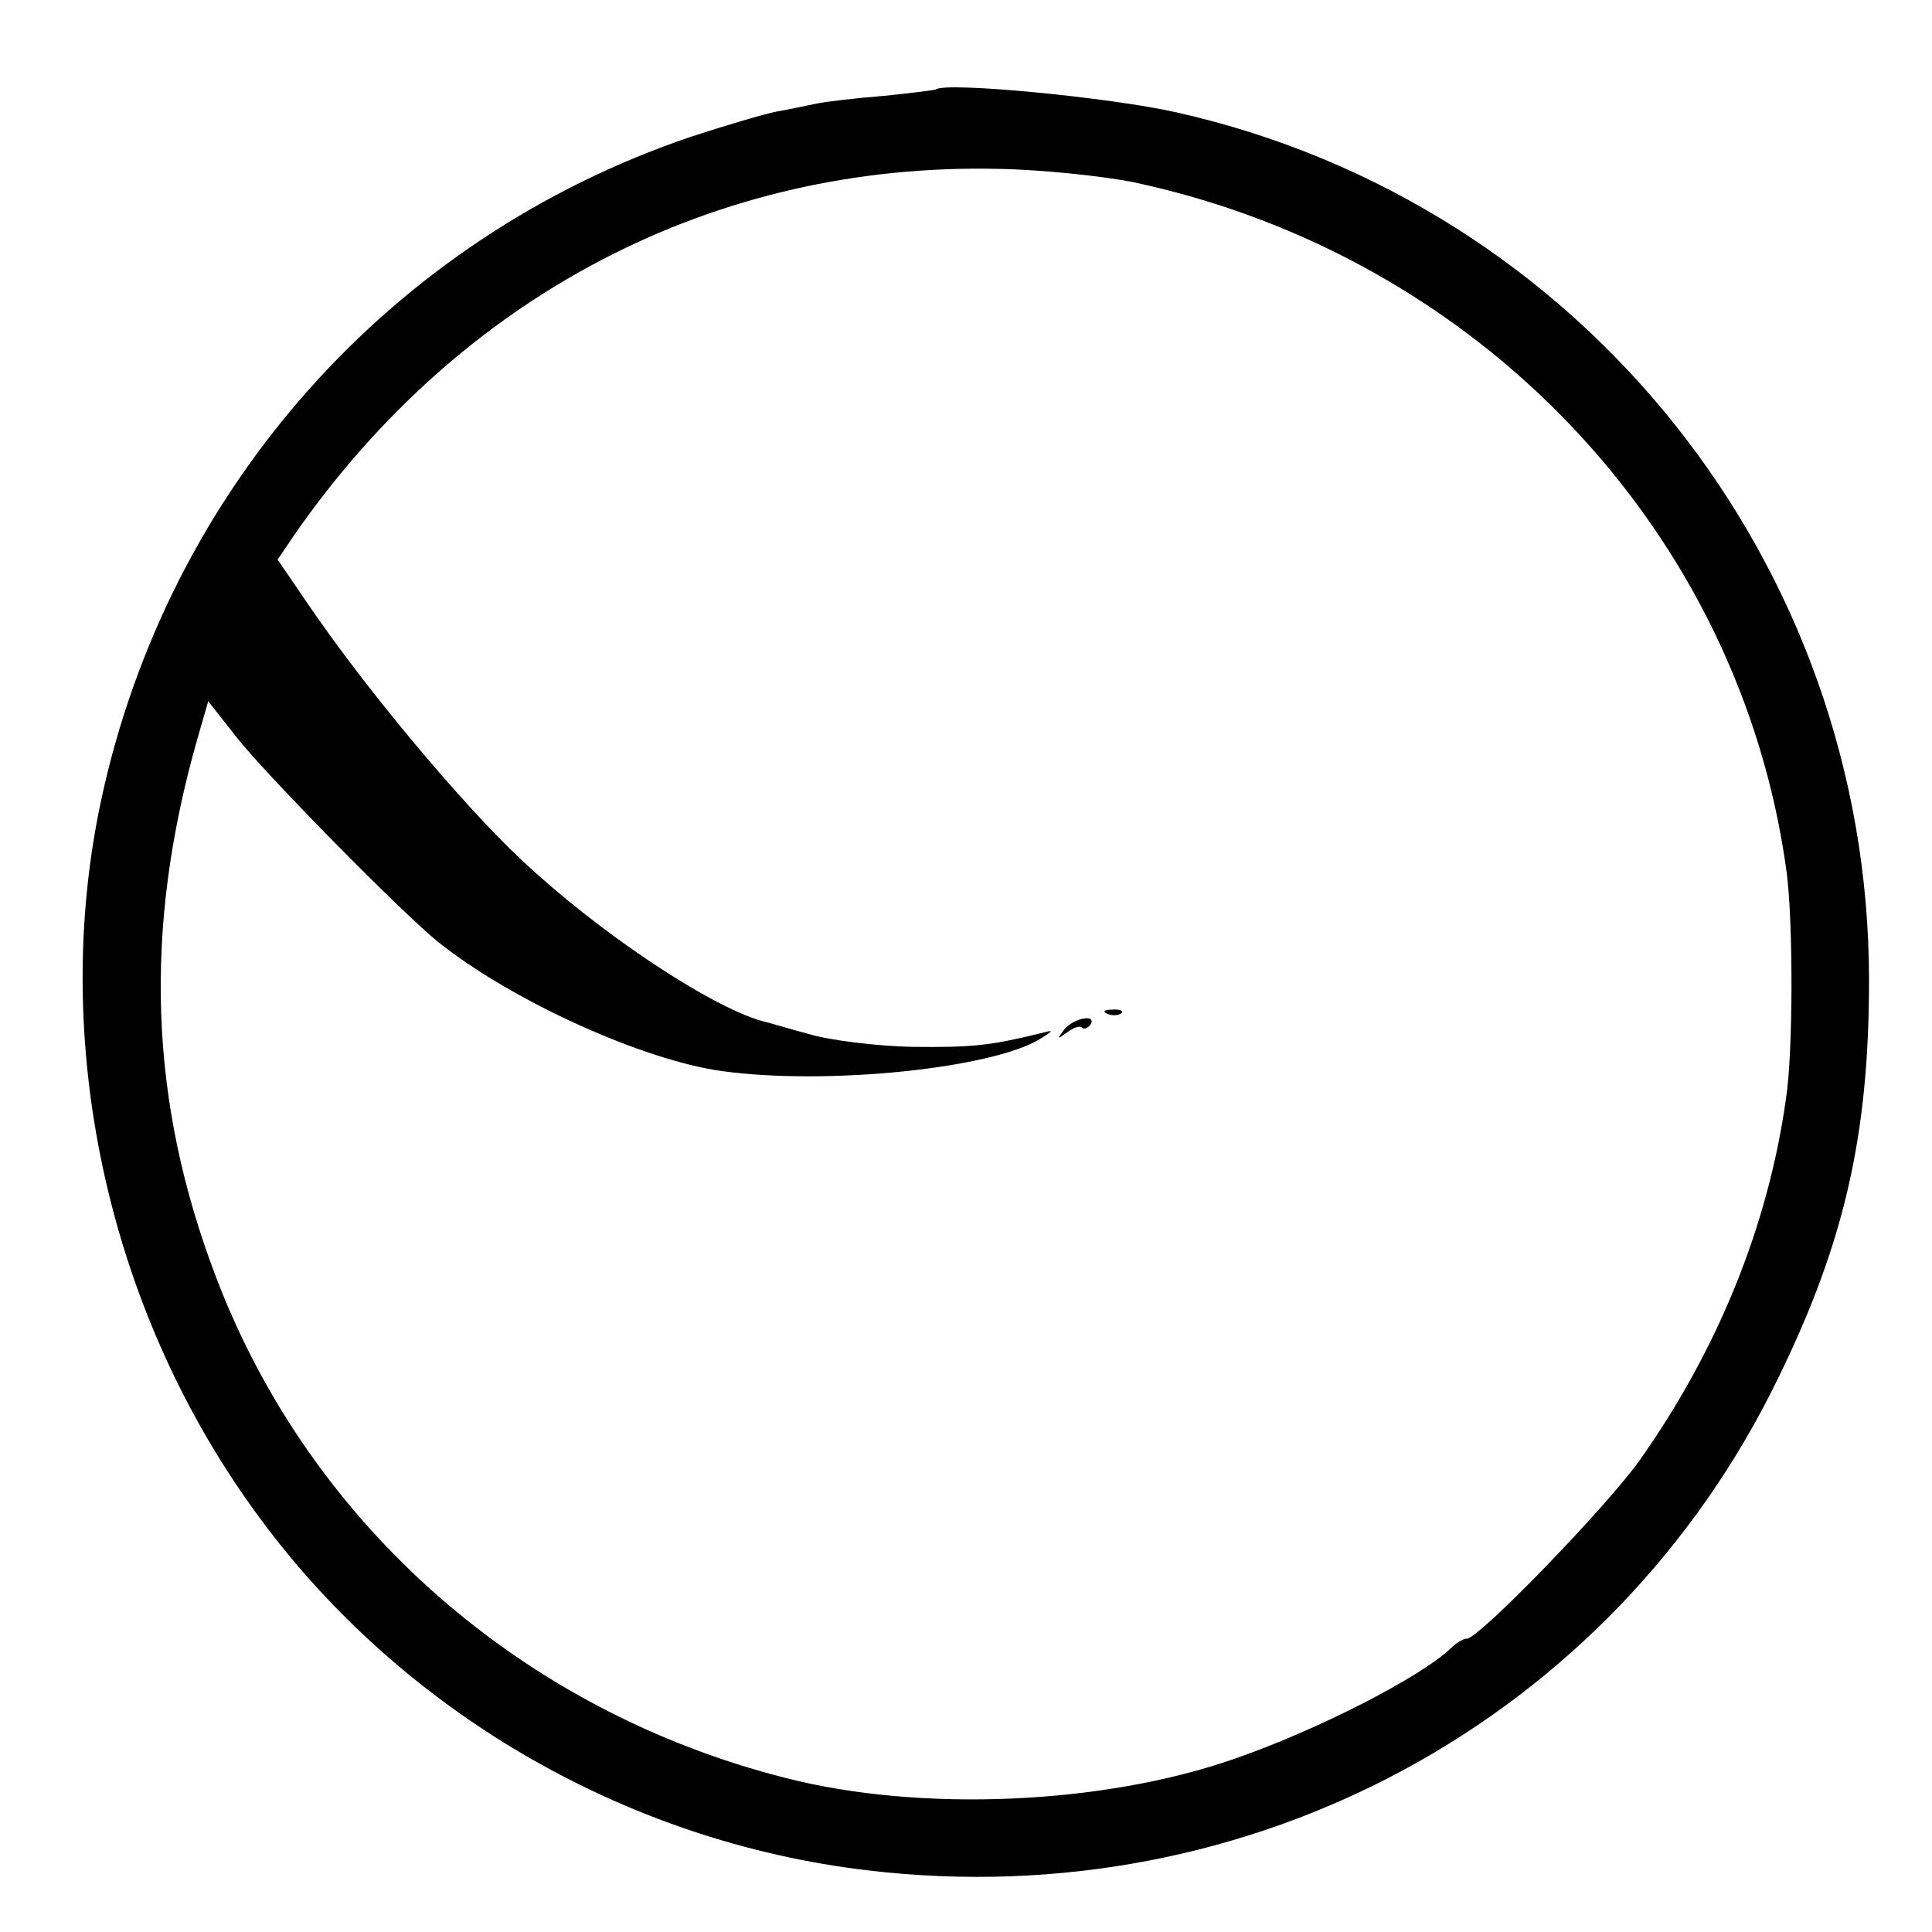 <?xml version="1.0" standalone="no"?>
<!DOCTYPE svg PUBLIC "-//W3C//DTD SVG 20010904//EN"
 "http://www.w3.org/TR/2001/REC-SVG-20010904/DTD/svg10.dtd">
<svg version="1.0" xmlns="http://www.w3.org/2000/svg"
 width="270pt" height="270pt" viewBox="0 0 270 270"
 preserveAspectRatio="xMidYMid meet">
<g transform="translate(0,270) scale(0.1,-0.1)"
fill="#000000" stroke="none">
<path d="M1308 2575 c-2 -1 -34 -5 -73 -9 -38 -3 -81 -8 -95 -11 -14 -3 -38
-8 -55 -11 -16 -3 -70 -19 -119 -35 -420 -142 -732 -493 -825 -929 -71 -334 8
-705 213 -989 200 -279 517 -465 860 -505 534 -63 1039 210 1271 688 93 190
127 341 127 556 0 582 -402 1086 -968 1213 -93 21 -323 43 -336 32z m273 -129
c485 -102 852 -489 916 -966 9 -70 9 -250 -1 -315 -25 -179 -96 -352 -204
-505 -46 -65 -225 -250 -242 -250 -5 0 -15 -6 -22 -13 -41 -40 -187 -115 -303
-155 -183 -64 -438 -75 -626 -27 -368 93 -665 353 -797 700 -94 246 -102 487
-26 753 l15 52 41 -52 c42 -53 230 -244 281 -285 103 -82 286 -165 397 -180
147 -20 379 4 445 46 19 12 18 12 -5 6 -66 -16 -91 -19 -175 -18 -49 1 -115 9
-145 18 -30 8 -59 17 -65 18 -76 22 -231 126 -337 226 -82 77 -215 236 -295
353 l-45 66 23 34 c233 336 588 521 984 512 61 -1 144 -10 186 -18z"/>
<path d="M1548 1283 c7 -3 16 -2 19 1 4 3 -2 6 -13 5 -11 0 -14 -3 -6 -6z"/>
<path d="M1487 1261 c-10 -14 -10 -14 4 -4 9 7 18 10 21 7 3 -3 8 -1 12 4 9
16 -24 9 -37 -7z"/>
</g>
</svg>
